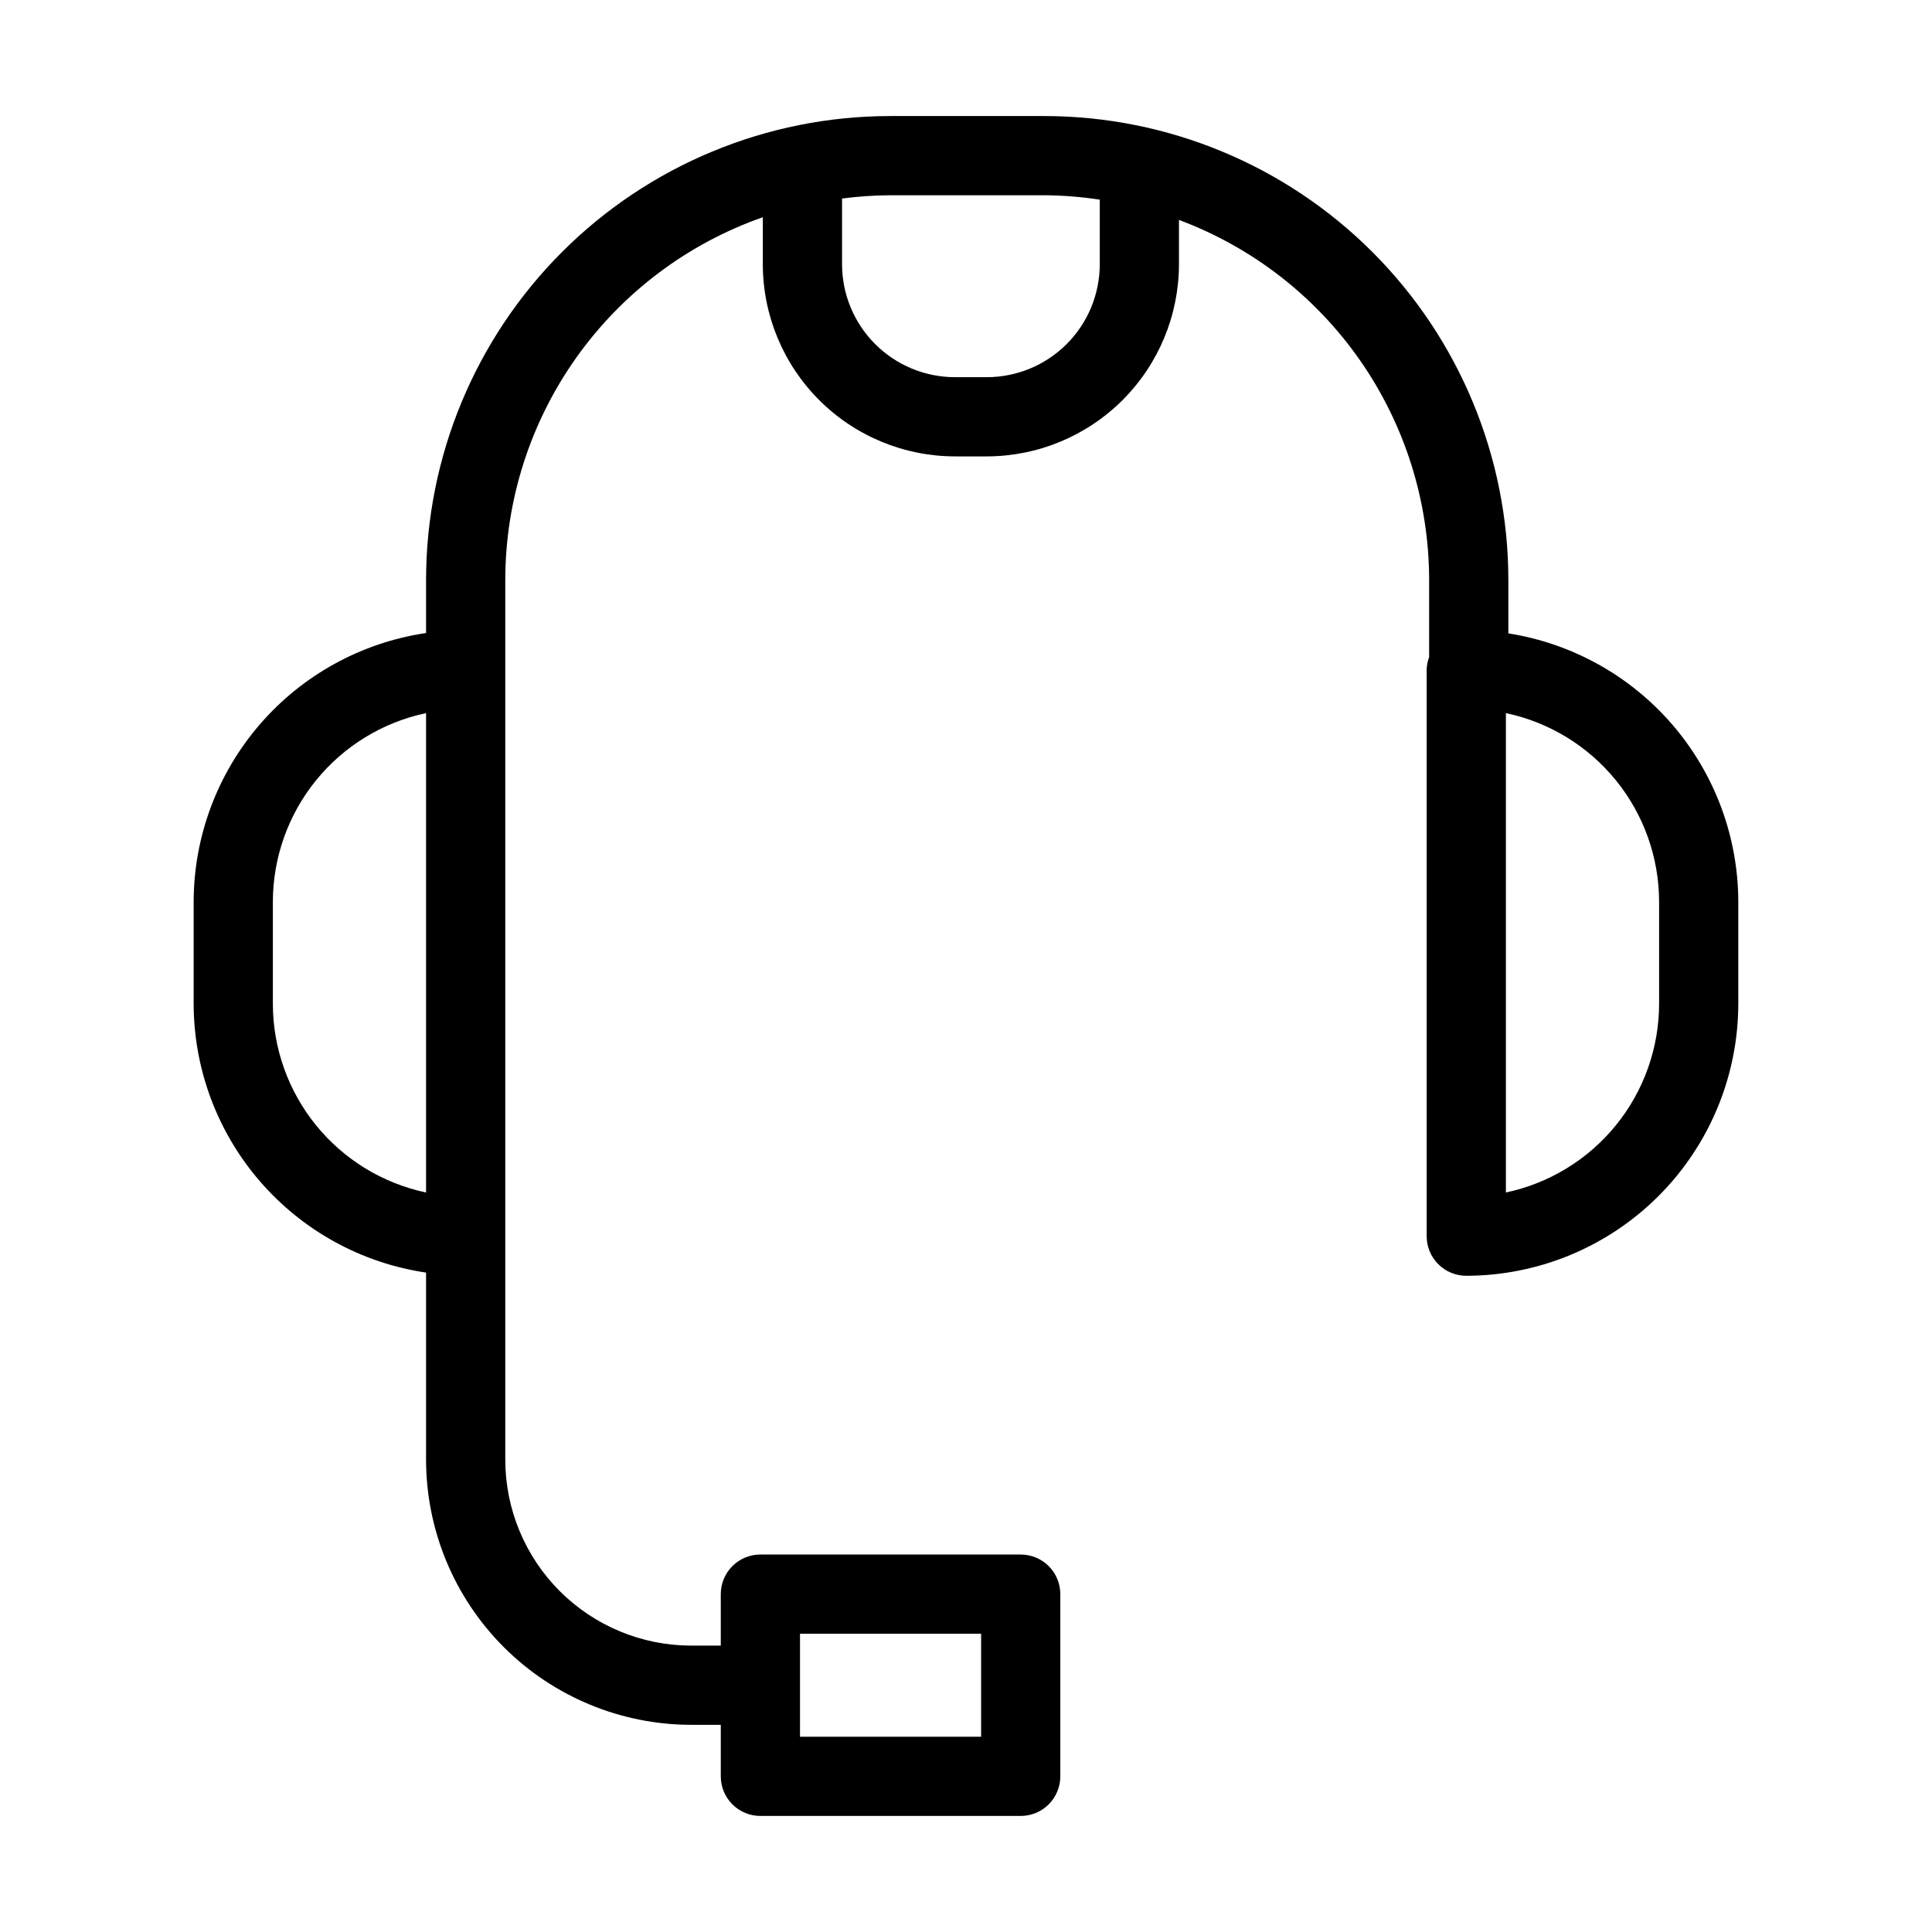 <?xml version="1.0" encoding="UTF-8"?>
<!-- Uploaded to: ICON Repo, www.iconrepo.com, Generator: ICON Repo Mixer Tools -->
<svg fill="#000000" width="800px" height="800px" version="1.1" viewBox="144 144 512 512" xmlns="http://www.w3.org/2000/svg">
 <path d="m543.73 311.86v-14.227c-0.035-32.578-12.996-63.812-36.031-86.848s-54.27-35.992-86.848-36.031h-41.059c-32.578 0.039-63.812 12.996-86.848 36.031-23.035 23.035-35.992 54.27-36.031 86.844v14.129c-17.098 2.527-32.719 11.109-44.023 24.18-11.305 13.074-17.539 29.773-17.57 47.055v27.02c0.031 17.285 6.266 33.98 17.57 47.055 11.305 13.074 26.926 21.656 44.023 24.184v49.613-0.004c0.023 18.621 7.43 36.473 20.594 49.641 13.168 13.164 31.02 20.57 49.641 20.594h7.867v13.652c0 2.785 1.105 5.457 3.074 7.426 1.965 1.965 4.637 3.07 7.422 3.07h68.988c2.781 0.004 5.453-1.102 7.422-3.07s3.074-4.641 3.074-7.426v-48.285c0-2.785-1.105-5.457-3.074-7.426s-4.641-3.074-7.422-3.07h-68.988c-2.785-0.004-5.457 1.102-7.422 3.07-1.969 1.969-3.074 4.641-3.074 7.426v13.645h-7.867v-0.004c-13.055-0.016-25.57-5.207-34.805-14.438-9.23-9.23-14.422-21.75-14.438-34.805v-233.23c0.035-21.105 6.621-41.684 18.844-58.887 12.227-17.207 29.488-30.195 49.406-37.176v12.461c0.016 13.5 5.387 26.445 14.934 35.992 9.547 9.547 22.488 14.914 35.988 14.93h8.441c13.5-0.016 26.441-5.387 35.988-14.934 9.547-9.543 14.918-22.488 14.934-35.988v-11.746c19.441 7.258 36.203 20.277 48.051 37.312 11.844 17.039 18.211 37.281 18.246 58.035v20.516c-0.395 1.043-0.613 2.141-0.656 3.254v150.2c0 2.785 1.105 5.453 3.074 7.422s4.637 3.074 7.422 3.074c19.113-0.023 37.438-7.625 50.949-21.137 13.516-13.516 21.117-31.84 21.141-50.953v-27.02c-0.031-17.168-6.184-33.762-17.352-46.801-11.172-13.039-26.625-21.668-43.586-24.332zm-187.72 265.1h47.996v27.293h-47.996zm-139.7-166.95v-27.02c0.016-11.723 4.055-23.09 11.445-32.191 7.391-9.105 17.684-15.395 29.156-17.816v127.04c-11.473-2.422-21.766-8.711-29.156-17.816-7.391-9.102-11.43-20.469-11.445-32.195zm219.14-195.98c-0.008 7.938-3.164 15.543-8.777 21.156-5.609 5.609-13.219 8.766-21.152 8.773h-8.441c-7.934-0.008-15.543-3.164-21.152-8.773-5.613-5.613-8.77-13.219-8.777-21.156v-17.414c4.191-0.555 8.414-0.844 12.645-0.871h41.062-0.004c4.891 0.039 9.766 0.43 14.598 1.168zm148.23 195.98c-0.016 11.727-4.055 23.09-11.445 32.195-7.391 9.102-17.684 15.391-29.156 17.816v-127.04c11.473 2.422 21.766 8.711 29.156 17.816 7.391 9.102 11.43 20.469 11.445 32.191z"/>
</svg>